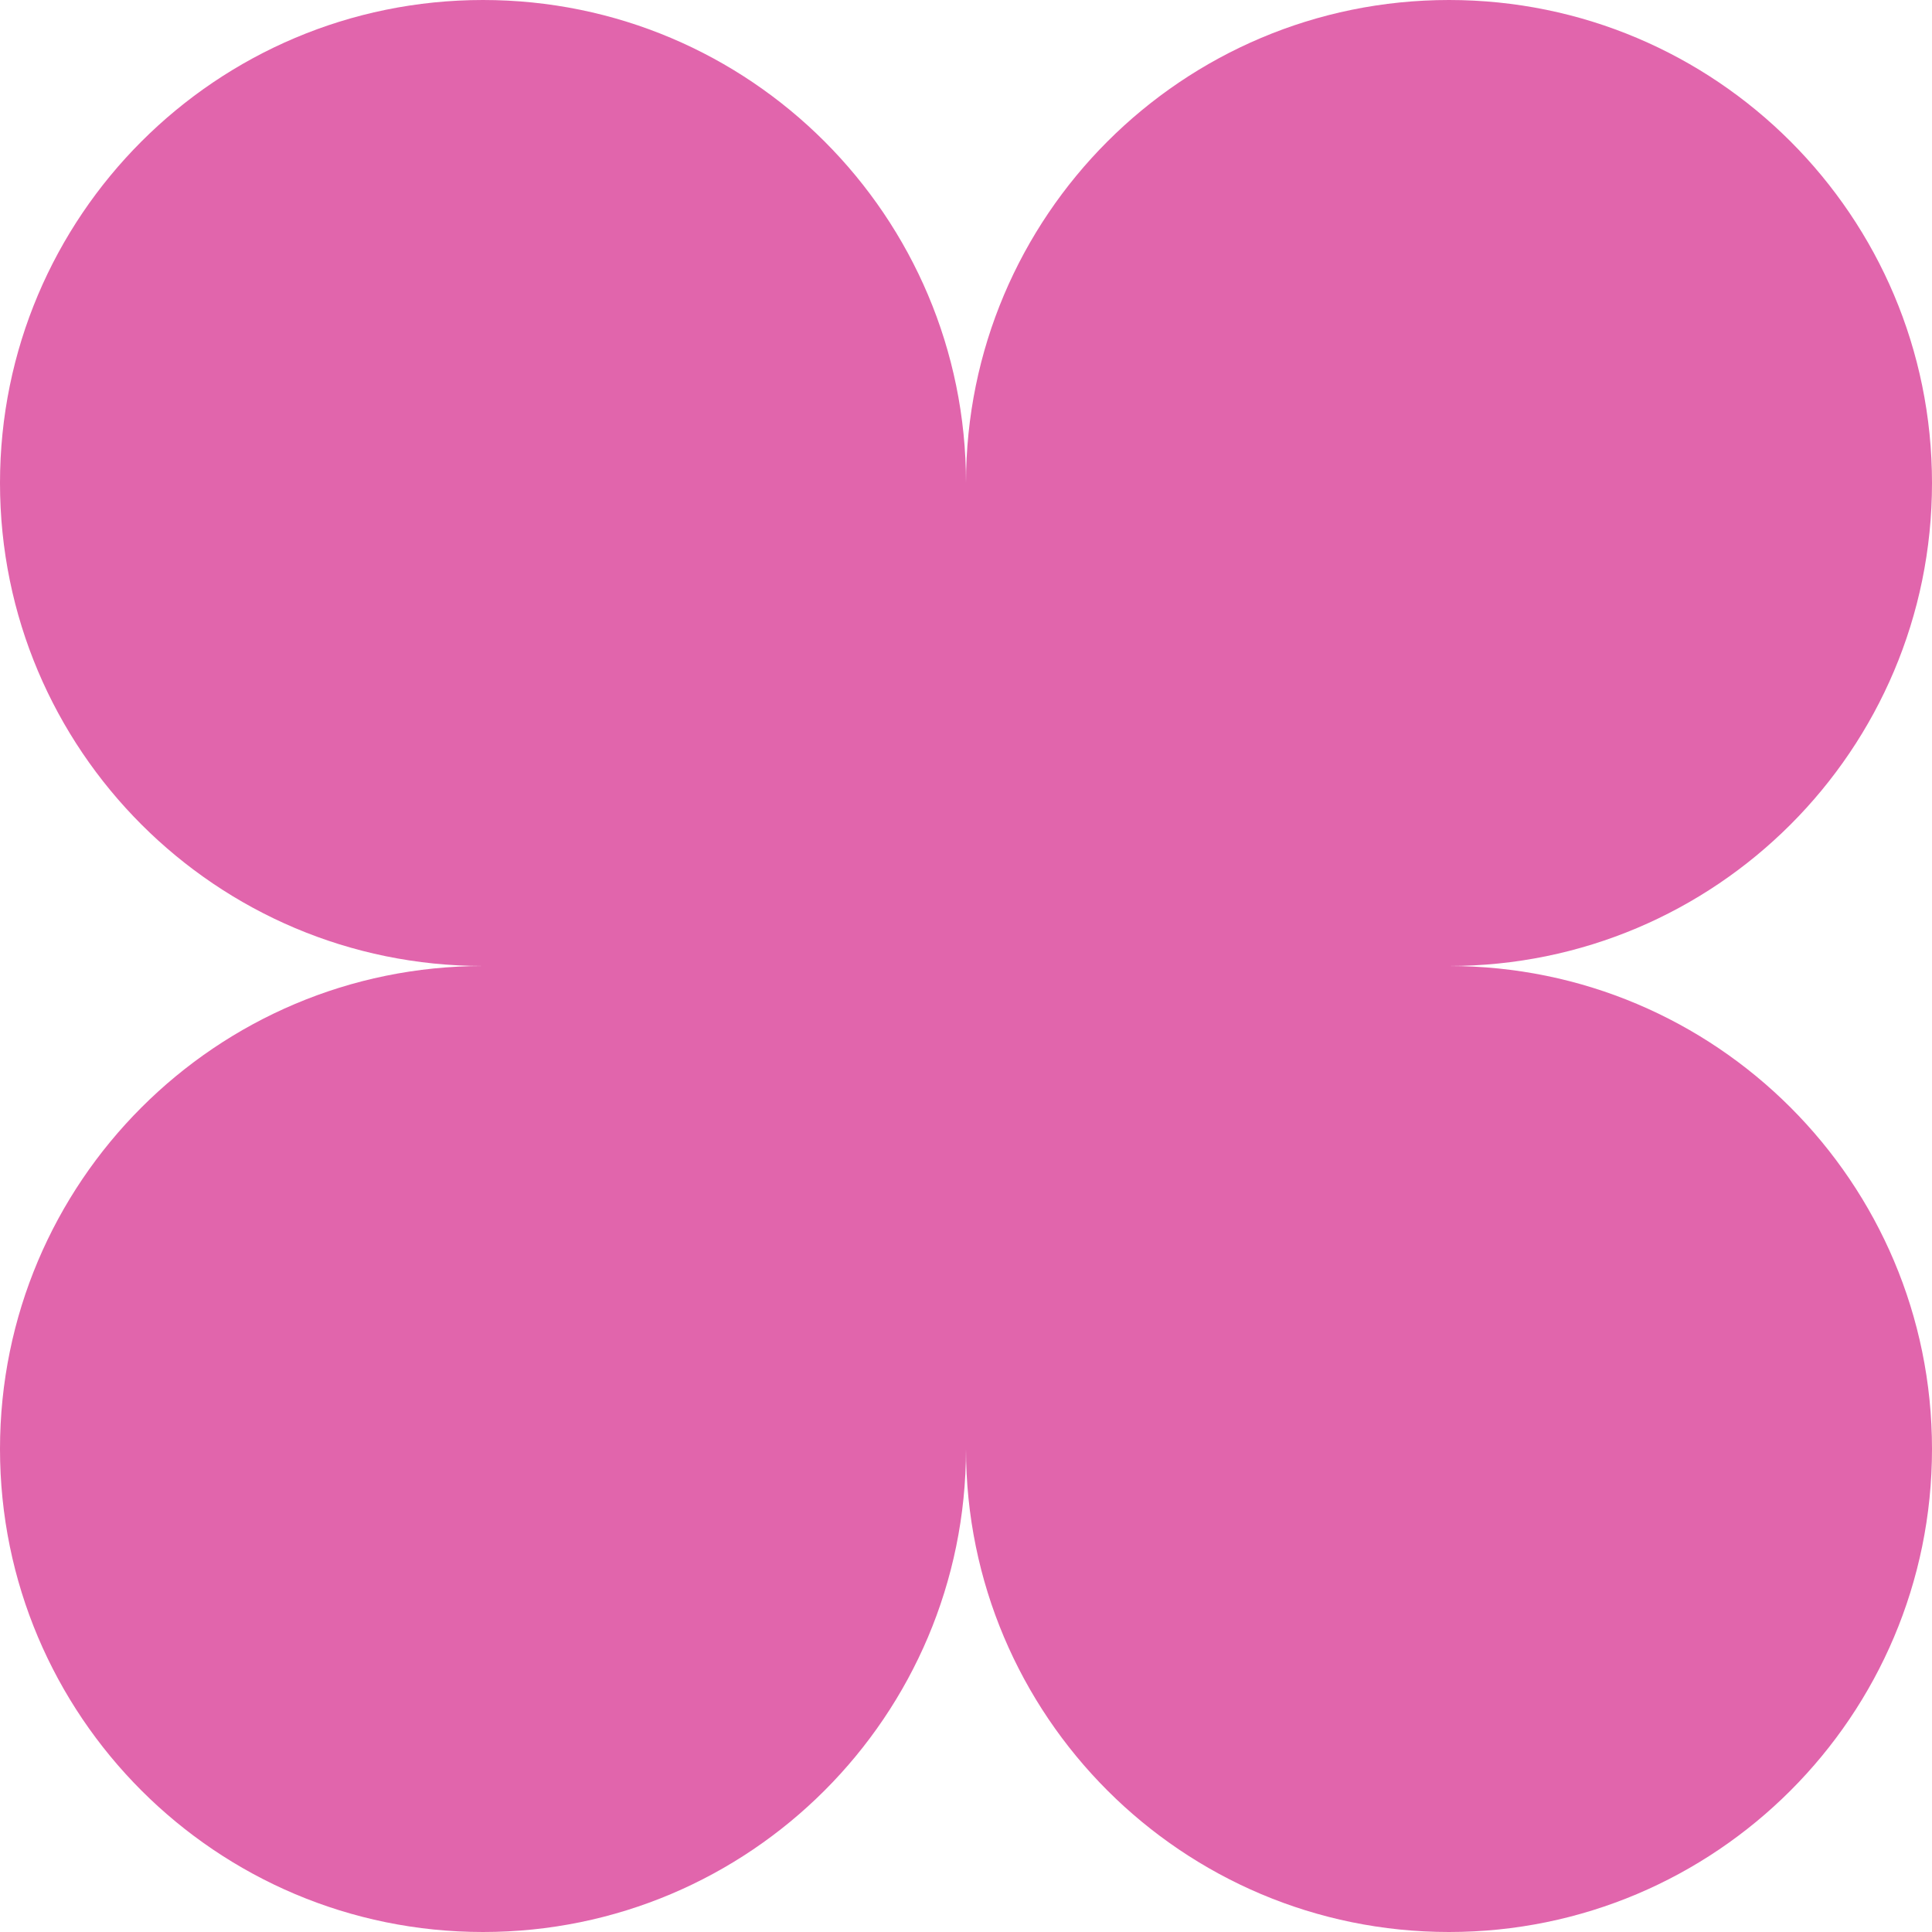 <?xml version="1.0" encoding="UTF-8"?> <svg xmlns="http://www.w3.org/2000/svg" width="25" height="25" viewBox="0 0 25 25" fill="none"><path d="M18.75 0C22.202 0 25 2.798 25 6.25C25 9.702 22.202 12.5 18.75 12.5C22.202 12.5 25 15.298 25 18.75C25 22.202 22.202 25 18.75 25C15.298 25 12.5 22.202 12.5 18.75C12.5 22.202 9.702 25 6.25 25C2.798 25 4.17233e-07 22.202 4.17233e-07 18.75C4.17233e-07 15.298 2.798 12.5 6.25 12.5C2.798 12.5 4.17233e-07 9.702 4.17233e-07 6.25C4.17233e-07 2.798 2.798 0 6.25 0C9.702 0 12.5 2.798 12.5 6.25C12.5 2.798 15.298 0 18.75 0Z" fill="#E165AC"></path></svg> 
